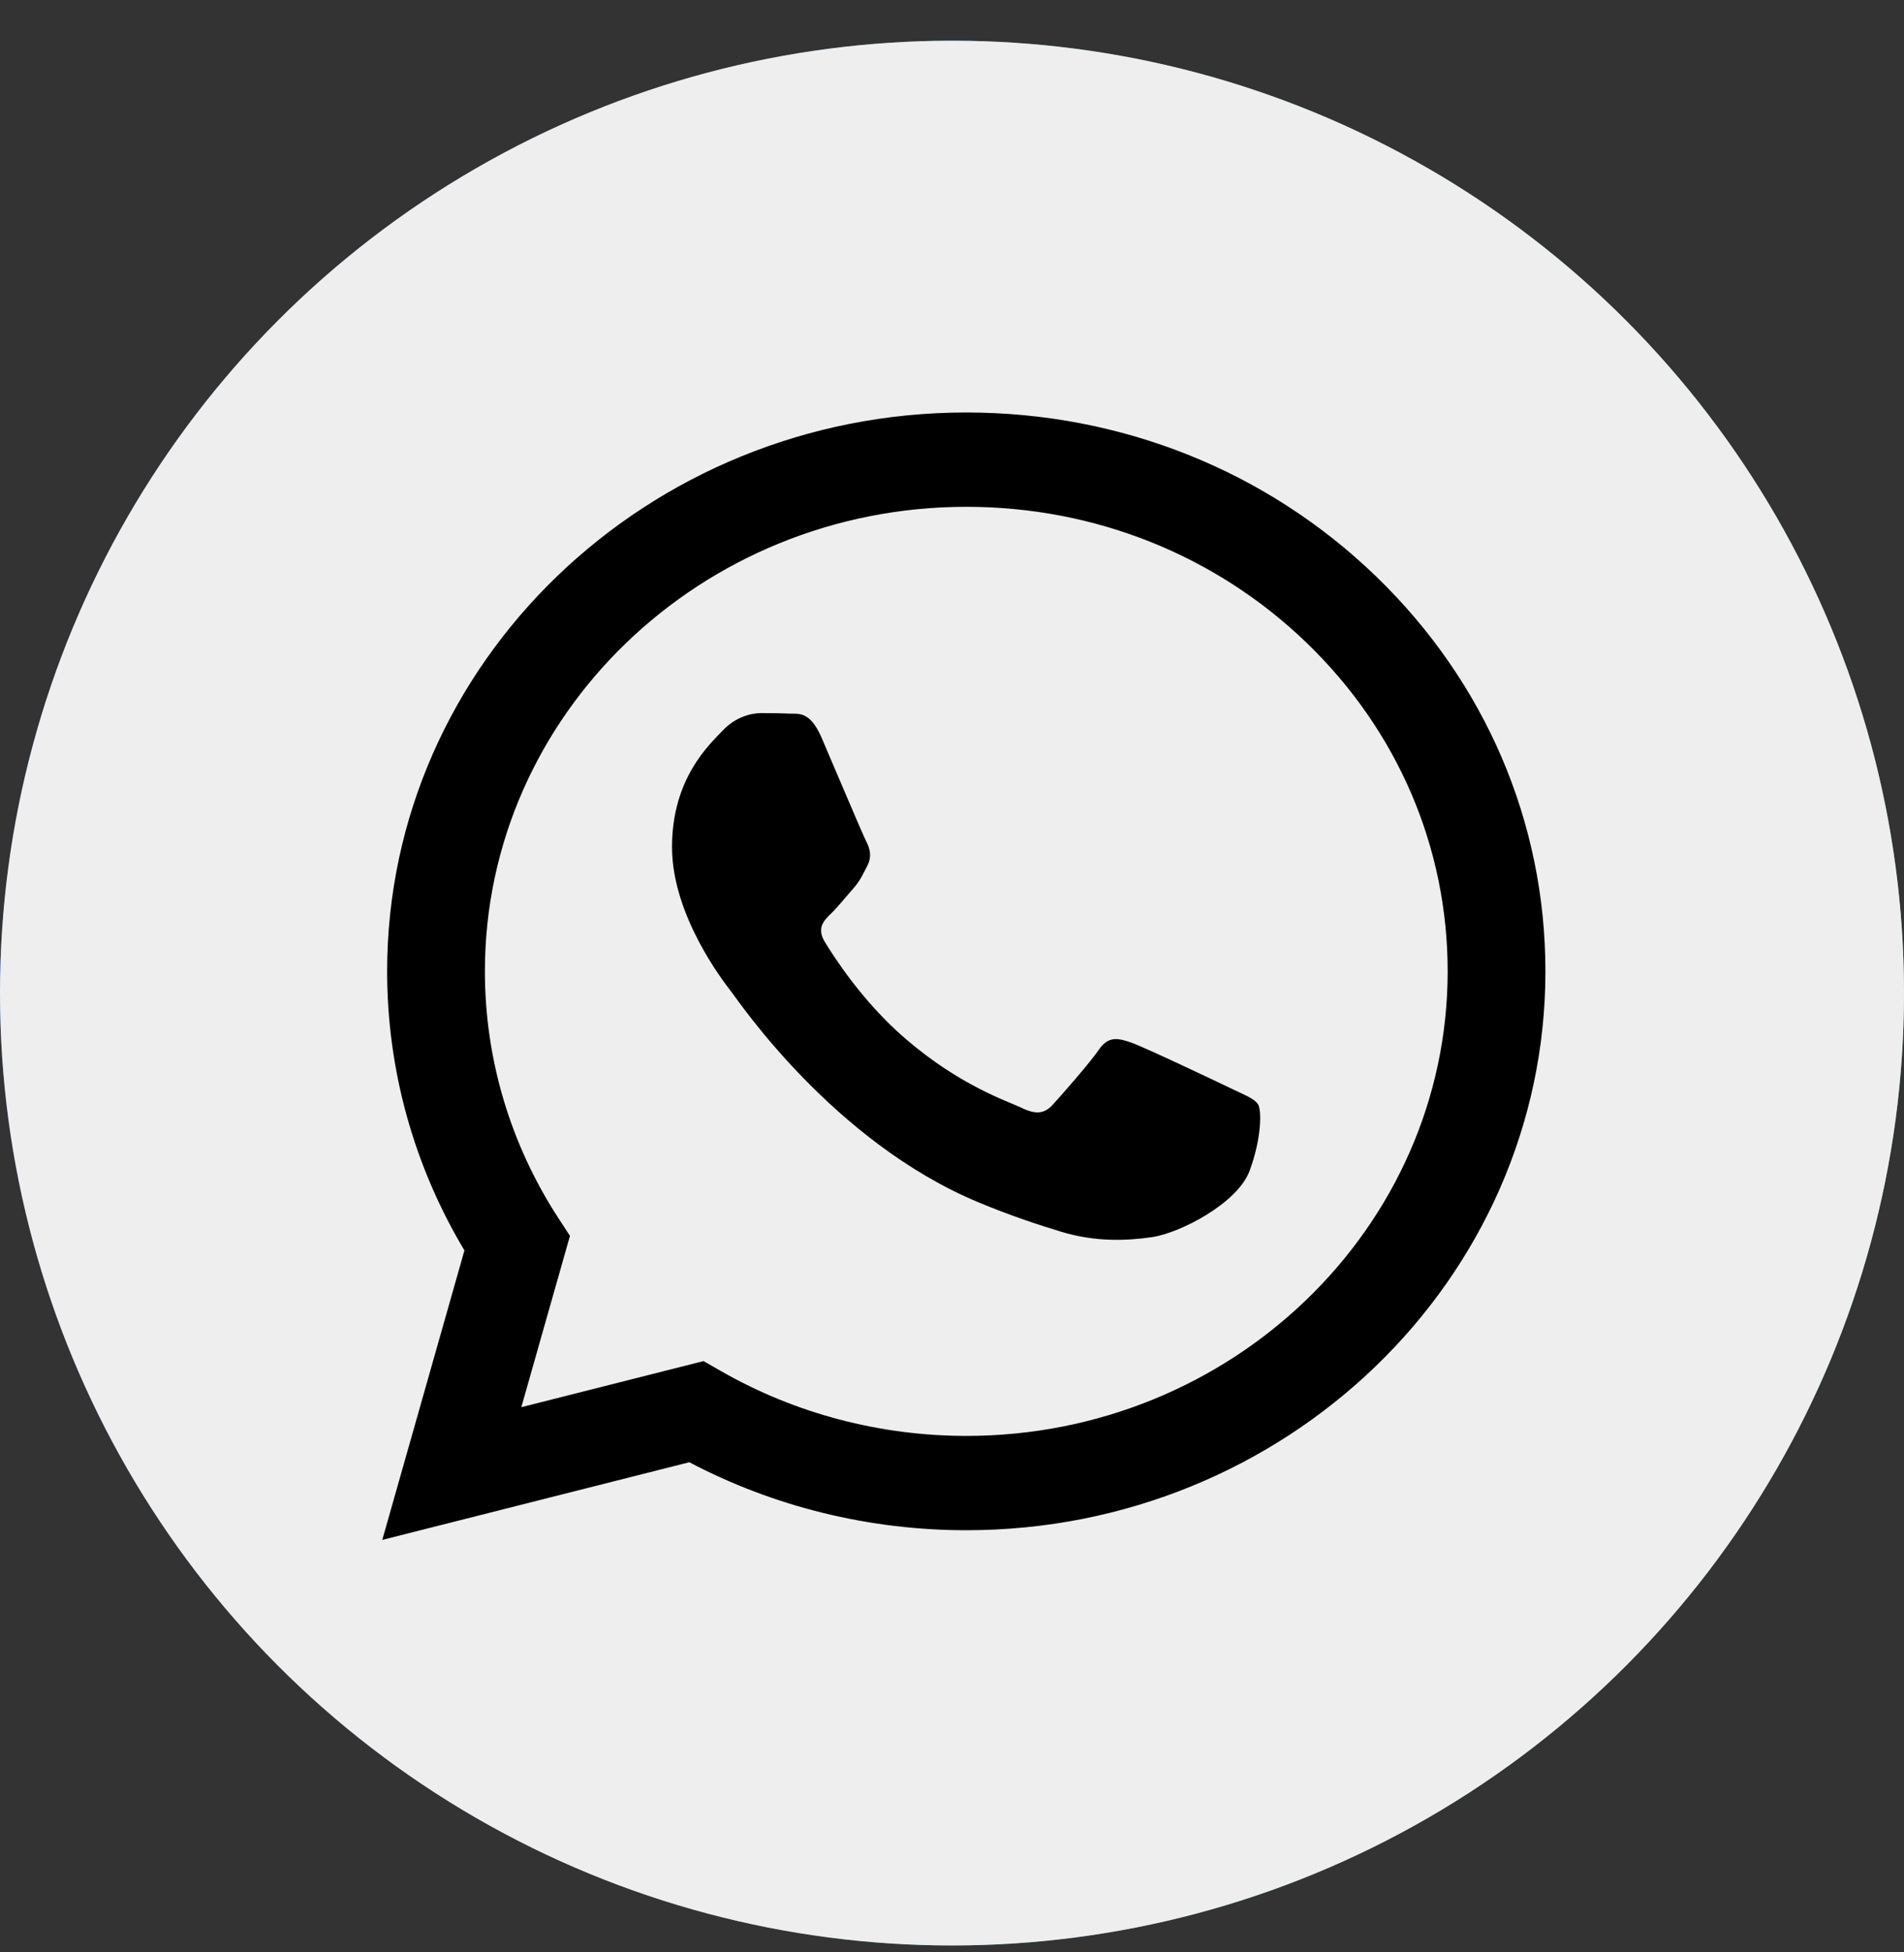<?xml version="1.0" encoding="UTF-8"?> <svg xmlns="http://www.w3.org/2000/svg" width="40" height="41" viewBox="0 0 40 41" fill="none"><rect x="0" y="0" width="40" height="41" fill="#333333" stroke="none"/> <circle cx="20" cy="20.855" r="20" fill="black"></circle> <circle cx="20" cy="20.855" r="20" fill="url(#paint0_linear_137_741)"></circle> <circle cx="20" cy="20.855" r="20" fill="#EEEEEE"></circle> <path fill-rule="evenodd" clip-rule="evenodd" d="M28.907 12.102C26.61 9.885 23.555 8.663 20.3 8.662C13.594 8.662 8.135 13.925 8.133 20.393C8.132 22.461 8.692 24.48 9.757 26.259L8.031 32.338L14.481 30.707C16.258 31.642 18.259 32.134 20.295 32.135H20.3C20.3 32.135 20.3 32.135 20.3 32.135C27.006 32.135 32.464 26.872 32.467 20.403C32.468 17.268 31.204 14.32 28.907 12.102ZM20.3 30.154H20.296C18.481 30.153 16.701 29.683 15.149 28.794L14.78 28.583L10.952 29.551L11.974 25.953L11.733 25.584C10.721 24.031 10.186 22.236 10.187 20.394C10.189 15.017 14.726 10.643 20.304 10.643C23.005 10.644 25.544 11.66 27.454 13.503C29.363 15.346 30.414 17.796 30.413 20.402C30.41 25.779 25.874 30.154 20.3 30.154Z" fill="black"></path> <path fill-rule="evenodd" clip-rule="evenodd" d="M25.847 22.85C25.543 22.703 24.048 21.994 23.77 21.896C23.491 21.799 23.288 21.75 23.086 22.043C22.883 22.337 22.3 22.997 22.123 23.192C21.946 23.388 21.768 23.413 21.465 23.266C21.16 23.119 20.181 22.81 19.02 21.811C18.116 21.034 17.506 20.073 17.328 19.78C17.151 19.487 17.309 19.328 17.462 19.182C17.599 19.05 17.766 18.839 17.918 18.668C18.07 18.497 18.12 18.375 18.222 18.179C18.323 17.983 18.273 17.812 18.197 17.666C18.12 17.519 17.512 16.076 17.259 15.489C17.012 14.917 16.762 14.995 16.575 14.986C16.398 14.977 16.195 14.975 15.992 14.975C15.79 14.975 15.46 15.049 15.182 15.342C14.903 15.636 14.118 16.345 14.118 17.788C14.118 19.231 15.207 20.625 15.359 20.82C15.511 21.016 17.503 23.977 20.552 25.247C21.278 25.549 21.844 25.729 22.285 25.864C23.014 26.087 23.677 26.056 24.2 25.98C24.785 25.896 25.999 25.271 26.252 24.587C26.506 23.902 26.506 23.315 26.43 23.192C26.354 23.07 26.151 22.997 25.847 22.85Z" fill="black"></path> <defs> <linearGradient id="paint0_linear_137_741" x1="3.287" y1="20.919" x2="41.003" y2="20.919" gradientUnits="userSpaceOnUse"> <stop stop-color="#4989E8" stop-opacity="0.992"></stop> <stop offset="1" stop-color="#63D3C6"></stop> </linearGradient> </defs> </svg> 